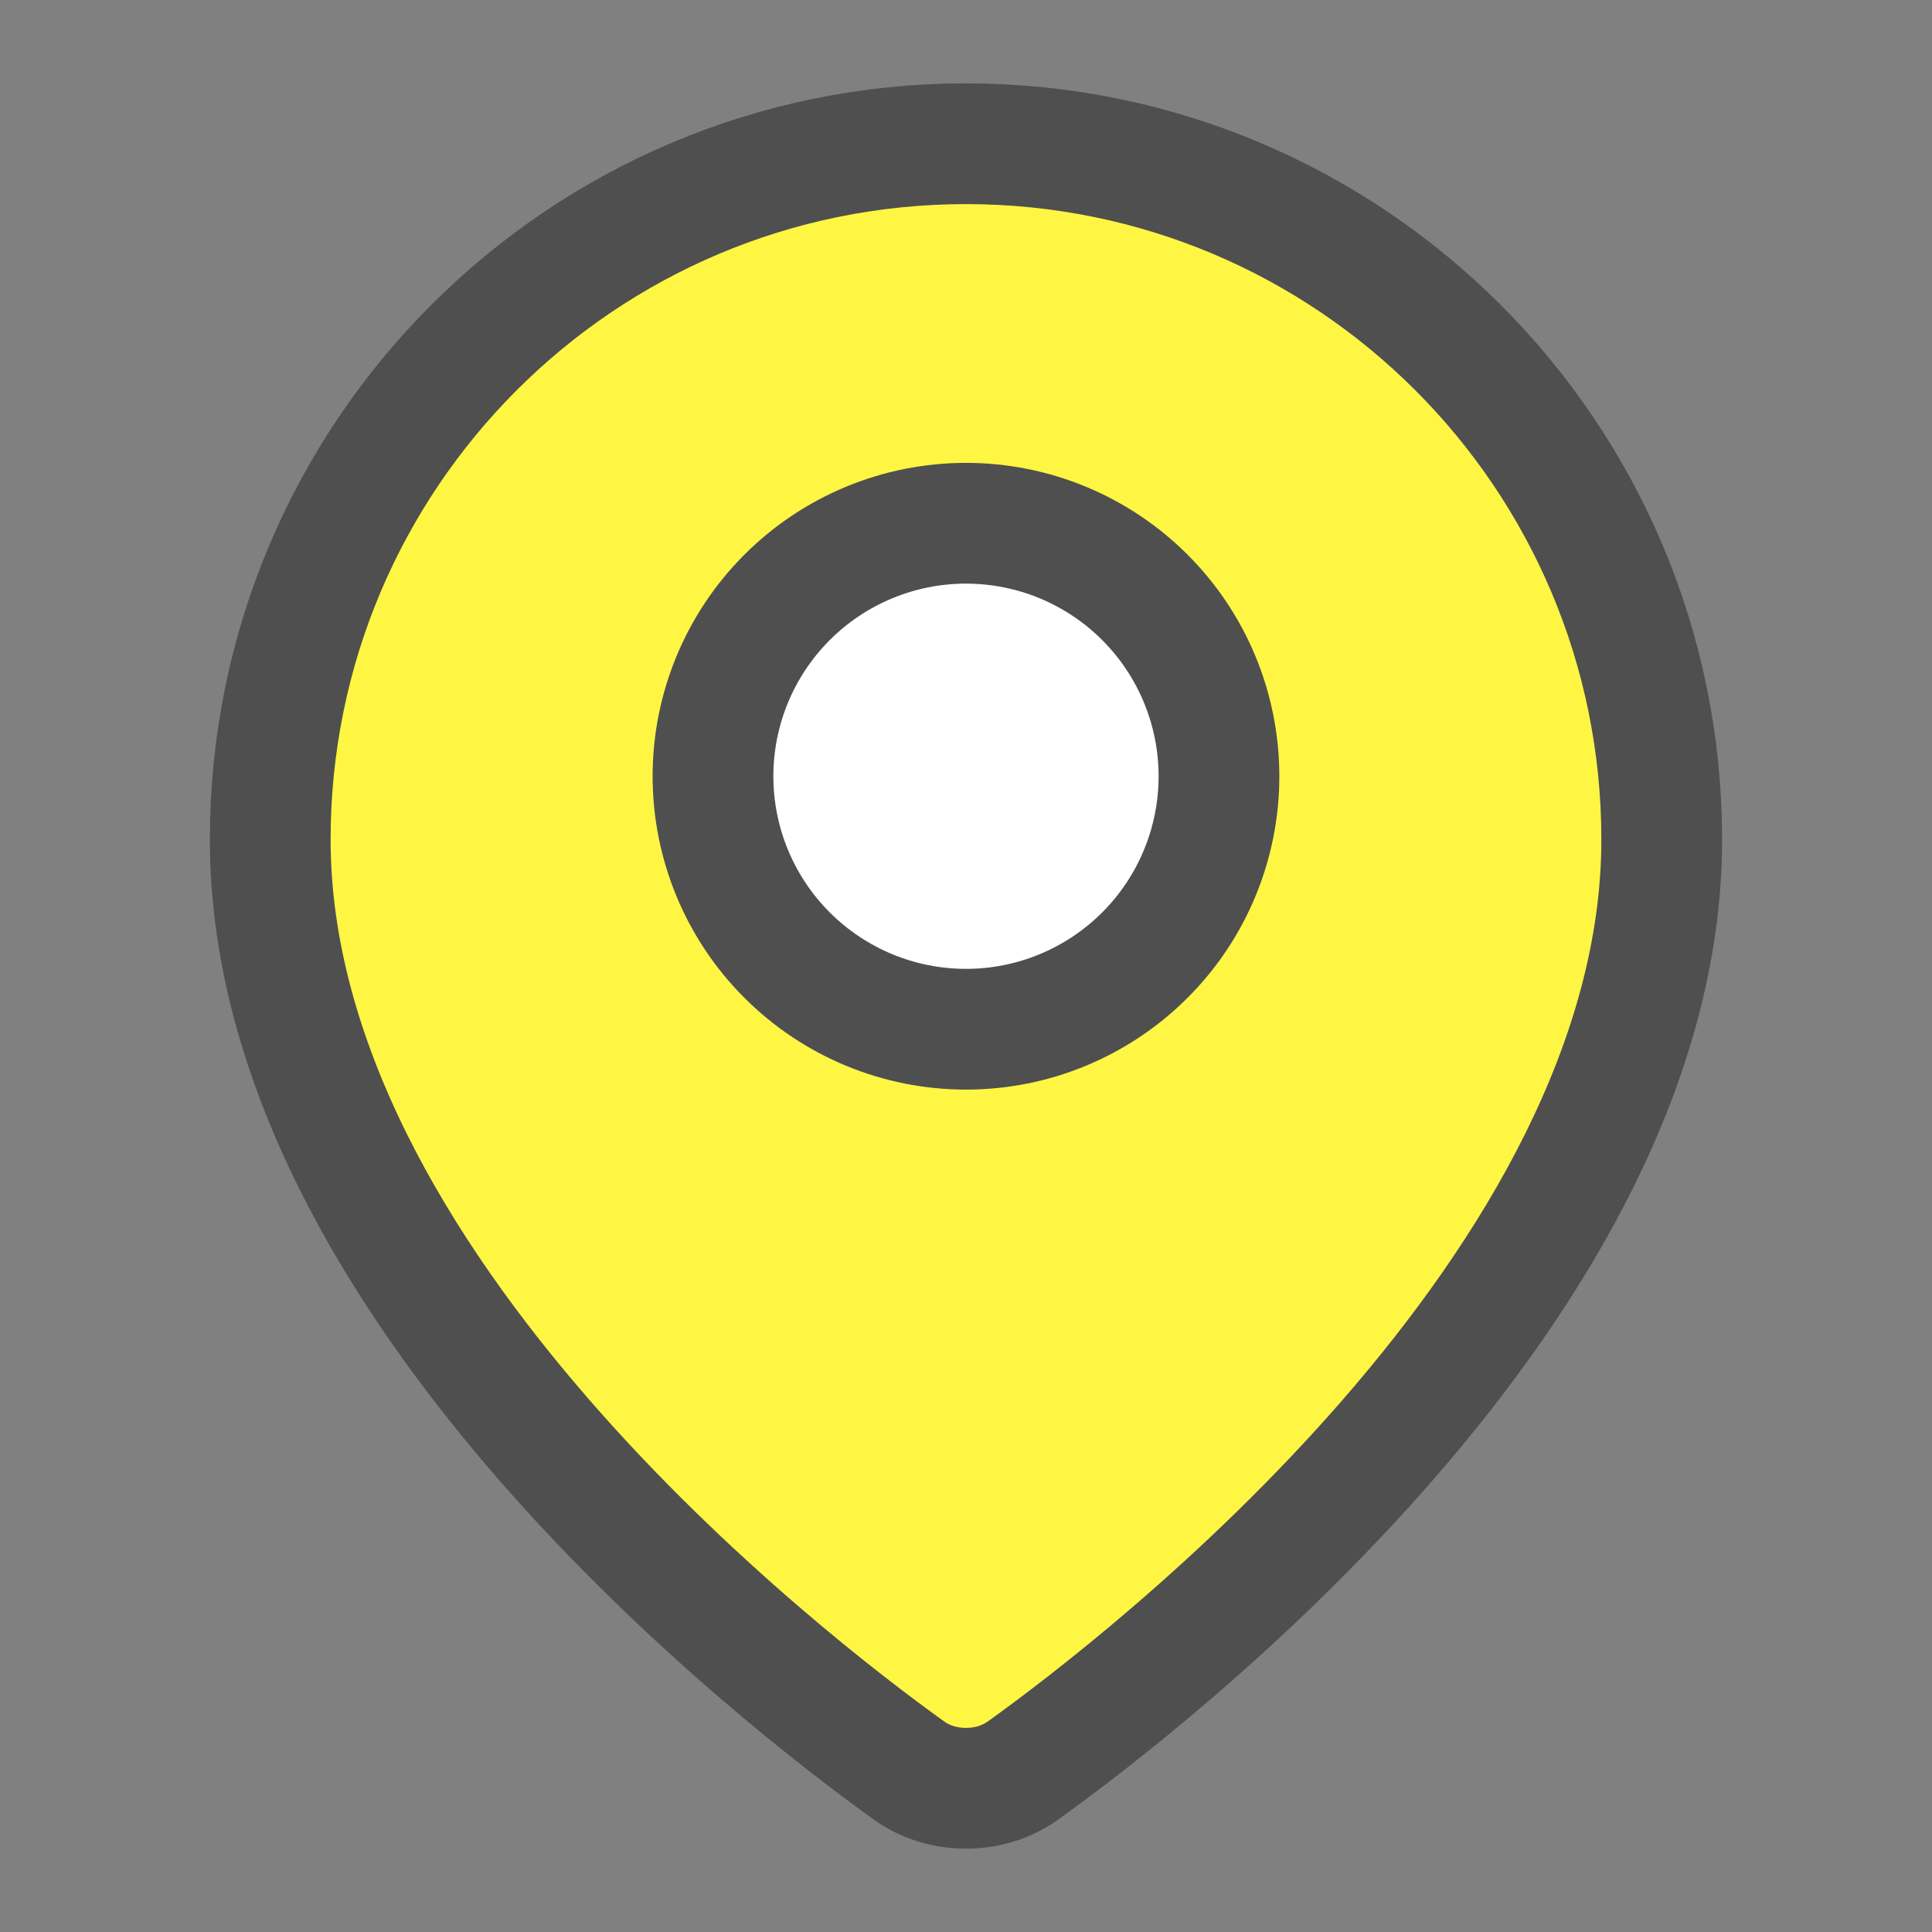 <svg width="48" height="48" viewBox="0 0 48 48" fill="none" xmlns="http://www.w3.org/2000/svg">
<rect x="0" y="0" width="48" height="48" fill="#808080" stroke="none"/>
<path d="M41.285 20.857C41.285 31.942 28.456 41.806 25.423 43.983C25.006 44.282 24.512 44.429 24 44.429C23.487 44.429 22.993 44.282 22.577 43.983C19.543 41.806 6.714 31.942 6.714 20.857C6.714 11.31 14.453 3.571 24 3.571C33.546 3.571 41.285 11.31 41.285 20.857Z" fill="#FFF644"/>
<path d="M17.714 19.286C17.714 20.953 18.376 22.552 19.555 23.73C20.734 24.909 22.332 25.571 24 25.571C25.667 25.571 27.265 24.909 28.444 23.73C29.623 22.552 30.285 20.953 30.285 19.286C30.285 17.619 29.623 16.02 28.444 14.841C27.265 13.662 25.667 13 24 13C22.332 13 20.734 13.662 19.555 14.841C18.376 16.02 17.714 17.619 17.714 19.286Z" fill="white"/>
<path d="M41.285 20.857C41.285 31.942 28.456 41.806 25.423 43.983C25.006 44.282 24.512 44.429 24 44.429C23.487 44.429 22.993 44.282 22.577 43.983C19.543 41.806 6.714 31.942 6.714 20.857C6.714 11.31 14.453 3.571 24 3.571C33.546 3.571 41.285 11.31 41.285 20.857Z" stroke="#4F4F4F" stroke-width="3" stroke-linecap="round" stroke-linejoin="round"/>
<path d="M17.714 19.286C17.714 20.953 18.376 22.552 19.555 23.73C20.734 24.909 22.332 25.571 24 25.571C25.667 25.571 27.265 24.909 28.444 23.73C29.623 22.552 30.285 20.953 30.285 19.286C30.285 17.619 29.623 16.02 28.444 14.841C27.265 13.662 25.667 13 24 13C22.332 13 20.734 13.662 19.555 14.841C18.376 16.02 17.714 17.619 17.714 19.286Z" stroke="#4F4F4F" stroke-width="3" stroke-linecap="round" stroke-linejoin="round"/>
</svg>
